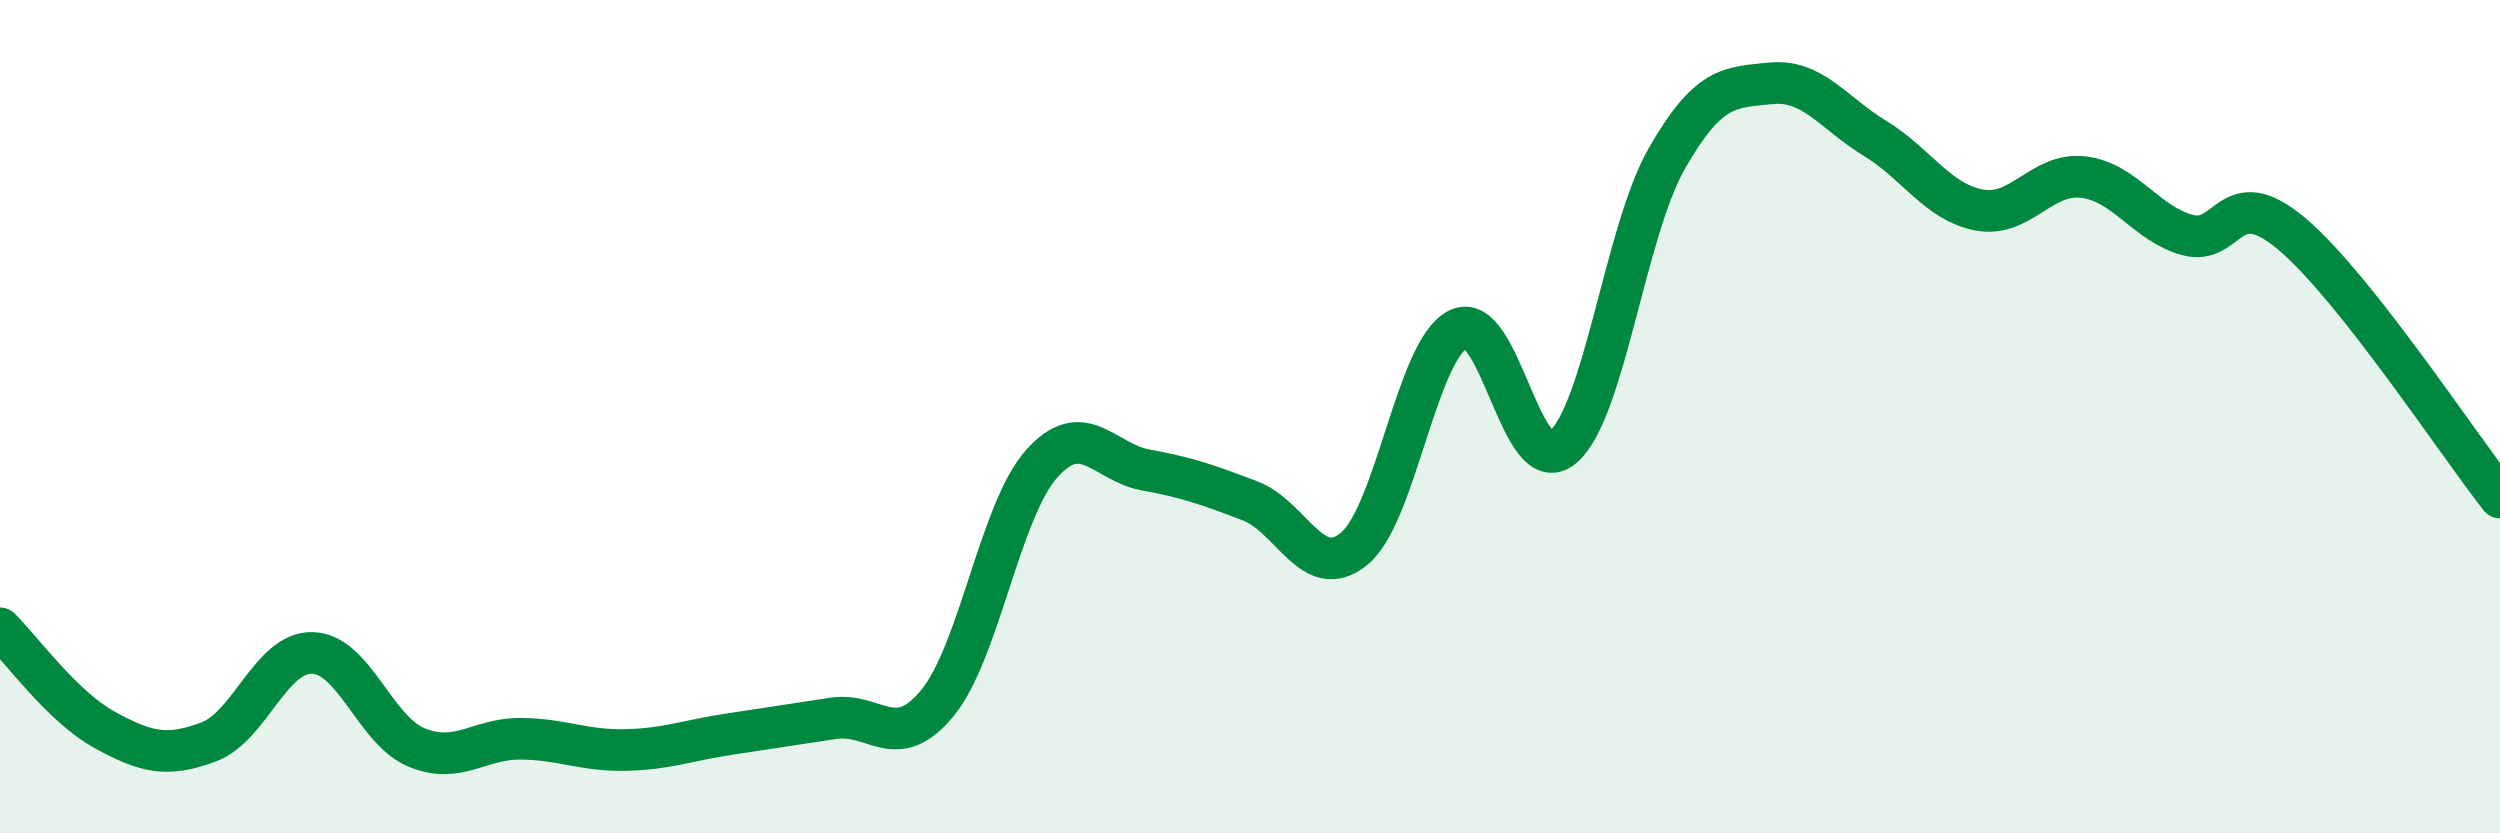 
    <svg width="60" height="20" viewBox="0 0 60 20" xmlns="http://www.w3.org/2000/svg">
      <path
        d="M 0,15.08 C 0.5,15.57 1.5,16.96 2.5,17.51 C 3.5,18.06 4,18.18 5,17.81 C 6,17.44 6.5,15.64 7.5,15.67 C 8.5,15.7 9,17.53 10,17.94 C 11,18.35 11.5,17.72 12.5,17.73 C 13.5,17.74 14,18.02 15,18 C 16,17.98 16.5,17.77 17.5,17.62 C 18.5,17.47 19,17.39 20,17.24 C 21,17.09 21.5,18.09 22.5,16.87 C 23.5,15.65 24,12.25 25,11.13 C 26,10.01 26.5,11.1 27.5,11.28 C 28.5,11.46 29,11.64 30,12.02 C 31,12.4 31.5,13.99 32.5,13.17 C 33.5,12.35 34,8.39 35,7.9 C 36,7.41 36.5,11.56 37.5,10.74 C 38.5,9.92 39,5.56 40,3.81 C 41,2.06 41.5,2.1 42.5,2 C 43.5,1.9 44,2.71 45,3.32 C 46,3.93 46.5,4.85 47.5,5.04 C 48.5,5.23 49,4.13 50,4.25 C 51,4.37 51.5,5.37 52.5,5.64 C 53.5,5.91 53.5,4.35 55,5.61 C 56.5,6.87 59,10.67 60,11.94L60 20L0 20Z"
        fill="#008740"
        opacity="0.1"
        stroke-linecap="round"
        stroke-linejoin="round"
      />
      <path
        d="M 0,15.08 C 0.5,15.57 1.5,16.96 2.5,17.51 C 3.5,18.06 4,18.18 5,17.81 C 6,17.44 6.5,15.64 7.5,15.67 C 8.5,15.7 9,17.53 10,17.94 C 11,18.35 11.5,17.72 12.5,17.73 C 13.5,17.74 14,18.02 15,18 C 16,17.98 16.5,17.77 17.5,17.62 C 18.5,17.47 19,17.39 20,17.24 C 21,17.09 21.5,18.09 22.5,16.87 C 23.5,15.65 24,12.25 25,11.13 C 26,10.01 26.5,11.1 27.5,11.28 C 28.5,11.46 29,11.64 30,12.02 C 31,12.4 31.5,13.99 32.5,13.17 C 33.5,12.35 34,8.39 35,7.9 C 36,7.41 36.5,11.56 37.5,10.74 C 38.5,9.92 39,5.56 40,3.81 C 41,2.06 41.5,2.1 42.5,2 C 43.5,1.9 44,2.71 45,3.32 C 46,3.93 46.5,4.85 47.5,5.04 C 48.5,5.23 49,4.13 50,4.25 C 51,4.37 51.5,5.37 52.5,5.64 C 53.5,5.91 53.5,4.35 55,5.61 C 56.5,6.87 59,10.67 60,11.94"
        stroke="#008740"
        stroke-width="1"
        fill="none"
        stroke-linecap="round"
        stroke-linejoin="round"
      />
    </svg>
  